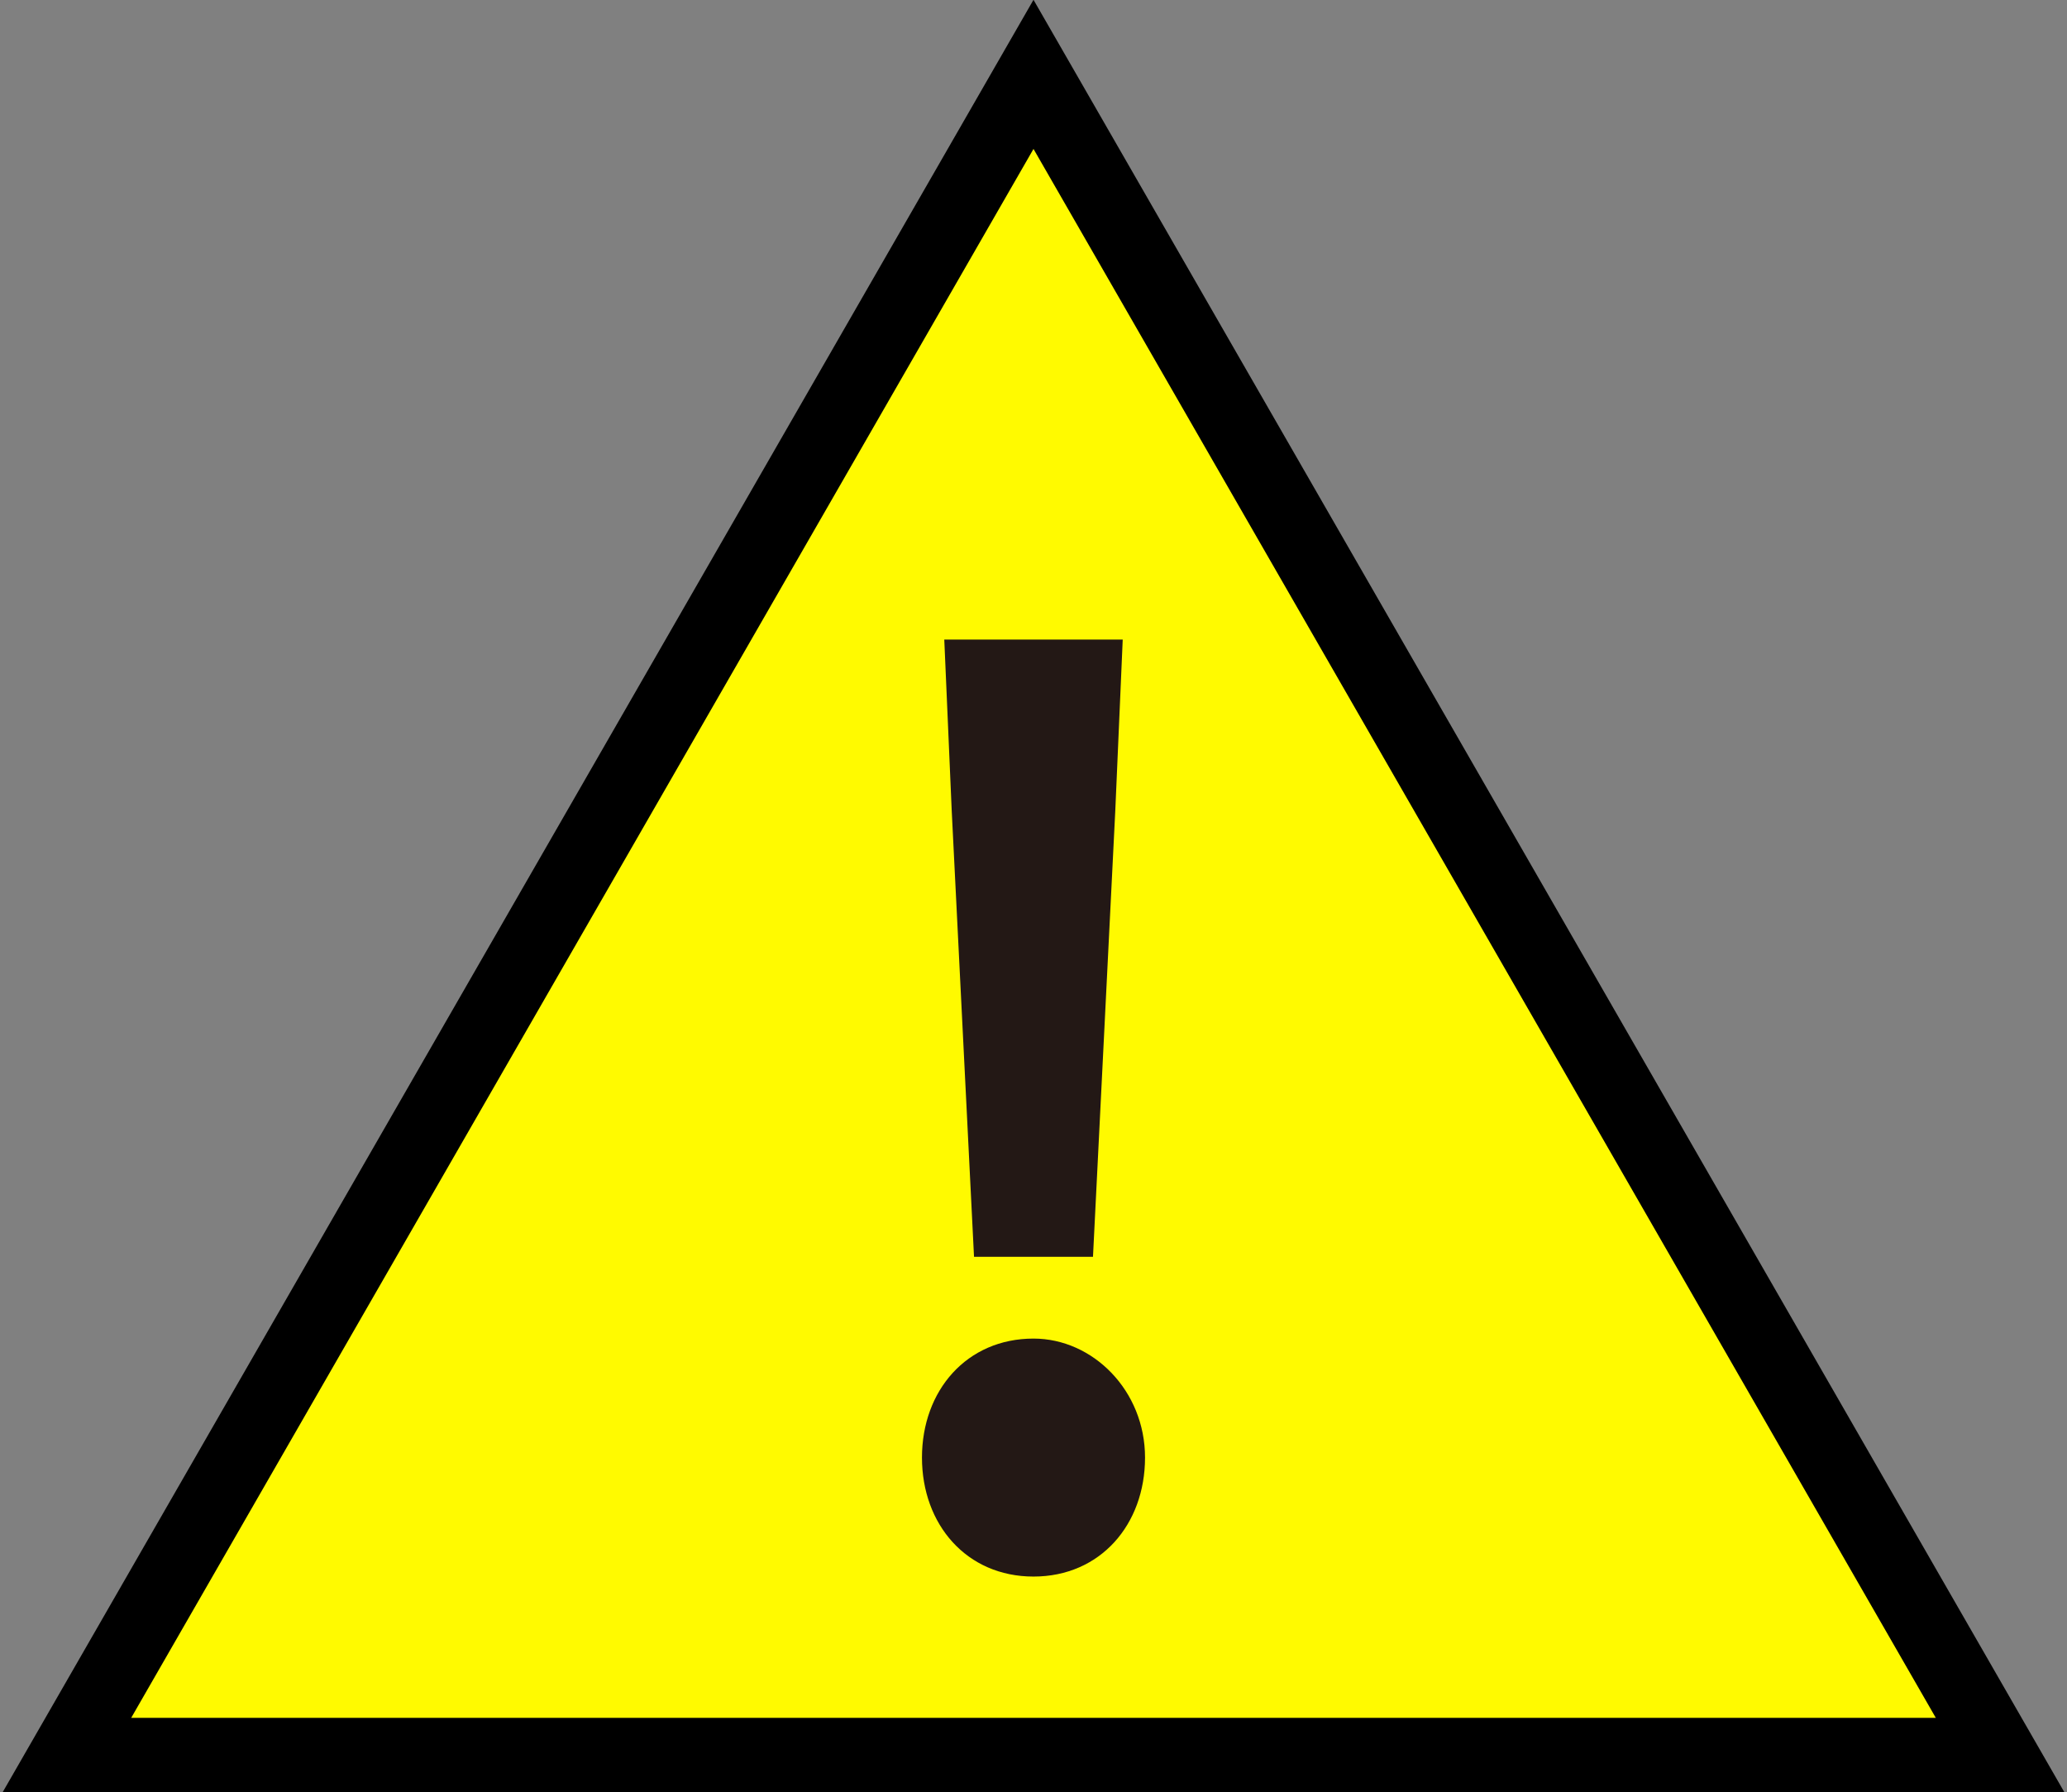 <?xml version="1.0" encoding="utf-8"?>
<!-- Generator: Adobe Illustrator 24.2.3, SVG Export Plug-In . SVG Version: 6.00 Build 0)  -->
<svg version="1.1" id="レイヤー_1" xmlns="http://www.w3.org/2000/svg" xmlns:xlink="http://www.w3.org/1999/xlink" x="0px"
	 y="0px" width="27.8px" height="24.1px" viewBox="0 0 27.8 24.1" style="enable-background:new 0 0 27.8 24.1;"
	 xml:space="preserve">
<rect x="0" y="0" width="27.8" height="24.1" fill="#808080" stroke="none"/>
<style type="text/css">
	.st0{fill:#FFFA00;stroke:#000000;stroke-miterlimit:10;}
	.st1{fill:#231815;}
</style>
<polygon class="st0" points="0.9,23.6 13.9,1 26.9,23.6 "/>
<g>
	<path class="st1" d="M12.4,19.6c0-0.9,0.6-1.6,1.5-1.6c0.8,0,1.5,0.7,1.5,1.6s-0.6,1.6-1.5,1.6C13,21.2,12.4,20.5,12.4,19.6z
		 M12.8,10.9l-0.1-2.3h2.4L15,10.9l-0.3,6h-1.6L12.8,10.9z"/>
</g>
</svg>
